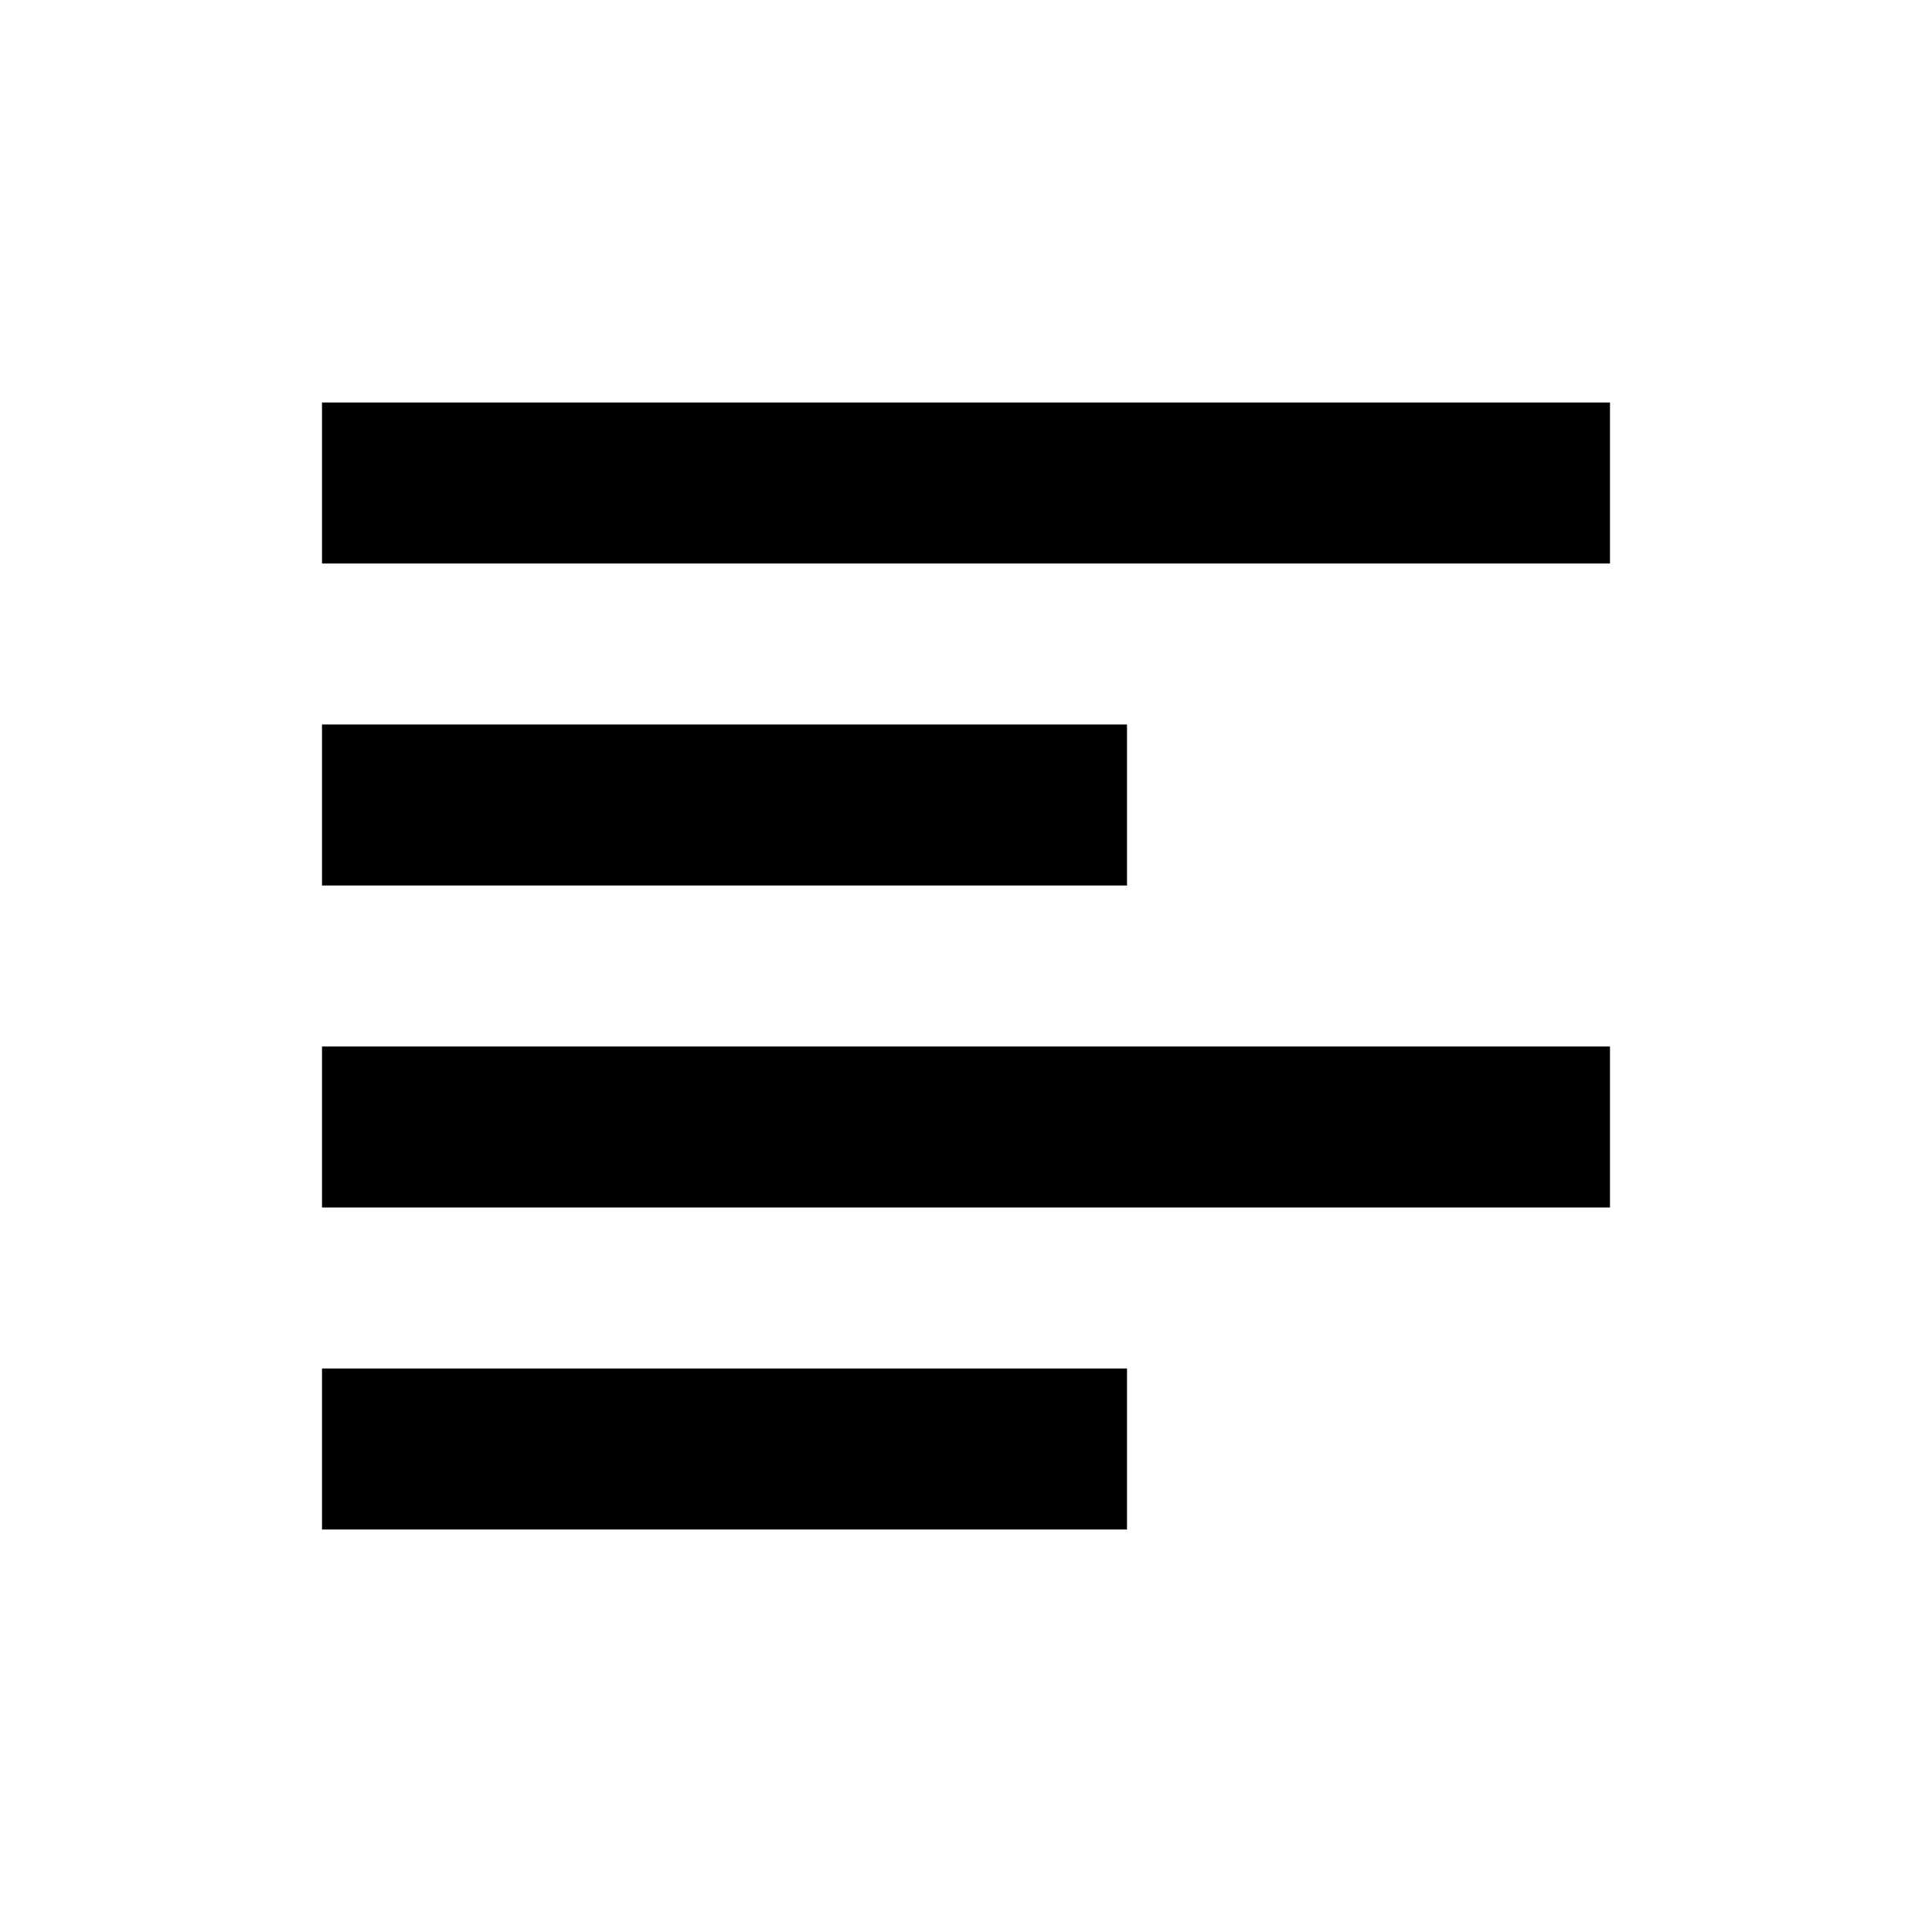 <svg width="24" height="24" viewBox="0 0 24 24" fill="none" xmlns="http://www.w3.org/2000/svg">
<path fill-rule="evenodd" clip-rule="evenodd" d="M20 7H4V5H20V7Z" fill="black"/>
<path fill-rule="evenodd" clip-rule="evenodd" d="M14 11H4V9H14V11Z" fill="black"/>
<path fill-rule="evenodd" clip-rule="evenodd" d="M20 15H4V13H20V15Z" fill="black"/>
<path fill-rule="evenodd" clip-rule="evenodd" d="M14 19H4V17H14V19Z" fill="black"/>
</svg>
